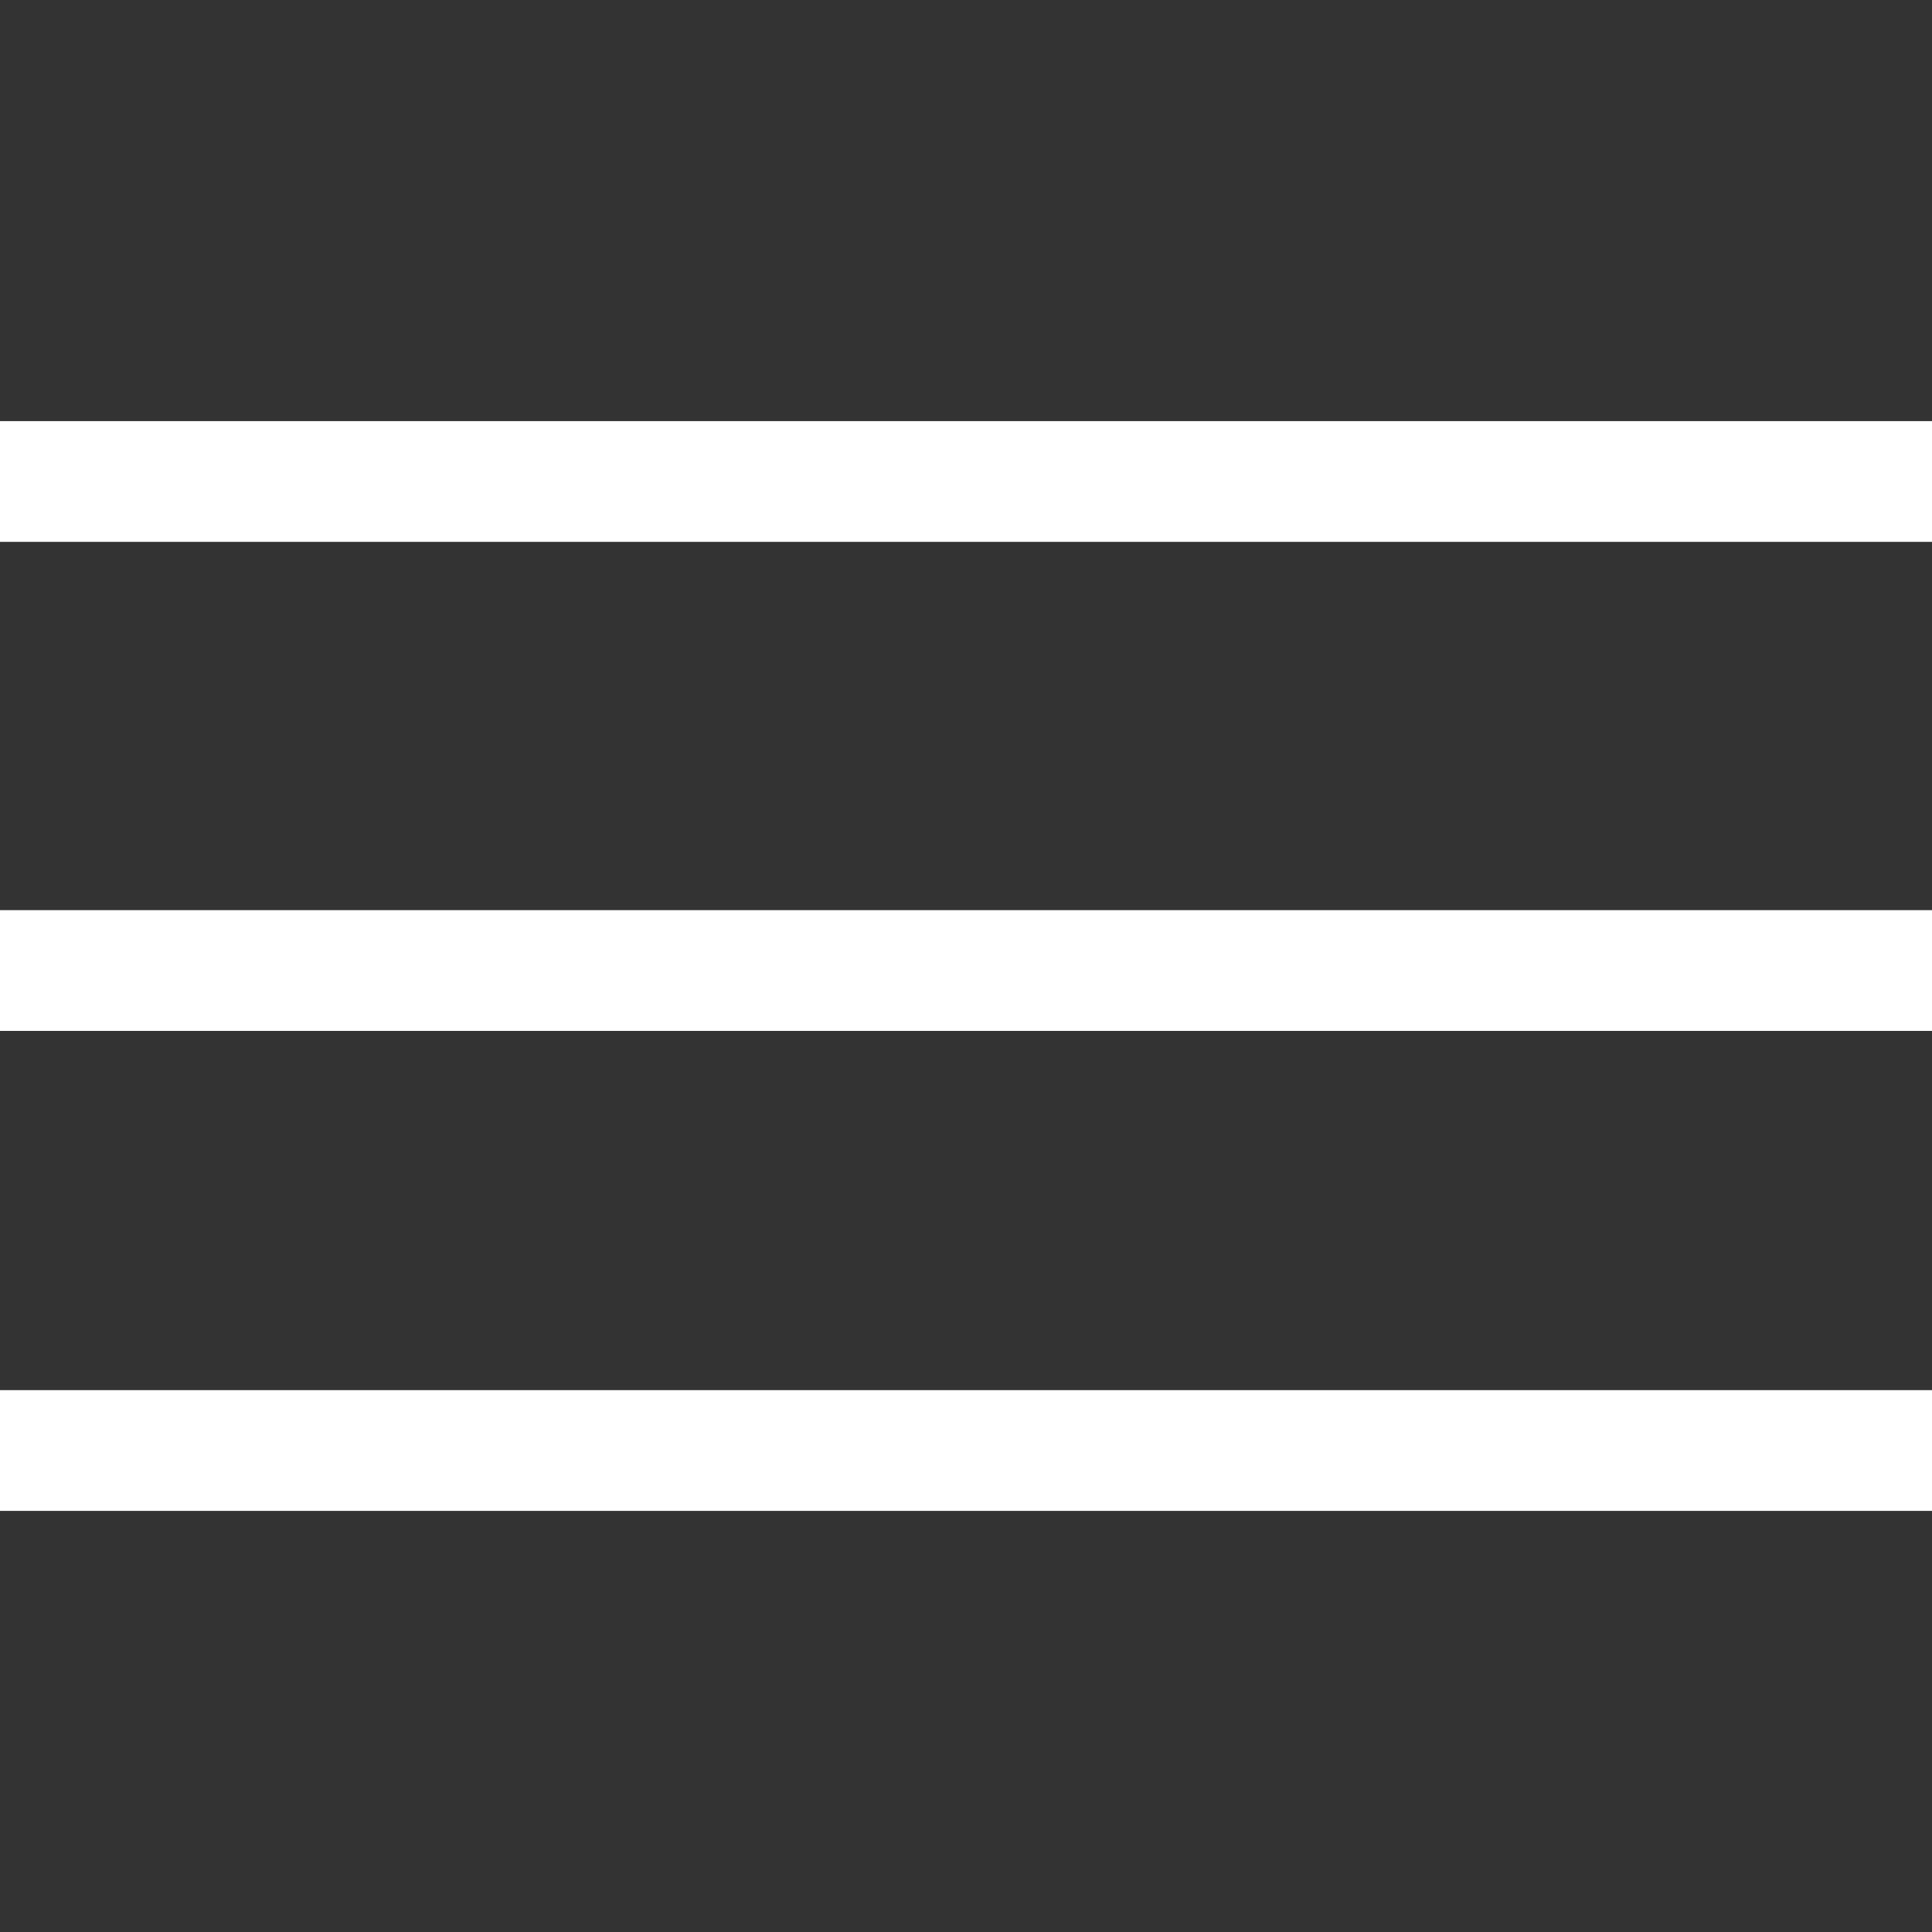 <svg xmlns="http://www.w3.org/2000/svg" data-name="Layer 1" viewBox="0 0 64 64"><rect x="0" y="0" width="64" height="64" fill="#333333" stroke="none"/><line x2="64" y1="15.95" y2="15.95" fill="none" stroke="#ffffff" stroke-miterlimit="10" stroke-width="4" id="id_101"></line><line x2="64" y1="32.15" y2="32.15" fill="none" stroke="#ffffff" stroke-miterlimit="10" stroke-width="4" id="id_102"></line><line x2="64" y1="48.05" y2="48.05" fill="none" stroke="#ffffff" stroke-miterlimit="10" stroke-width="4" id="id_103"></line></svg>